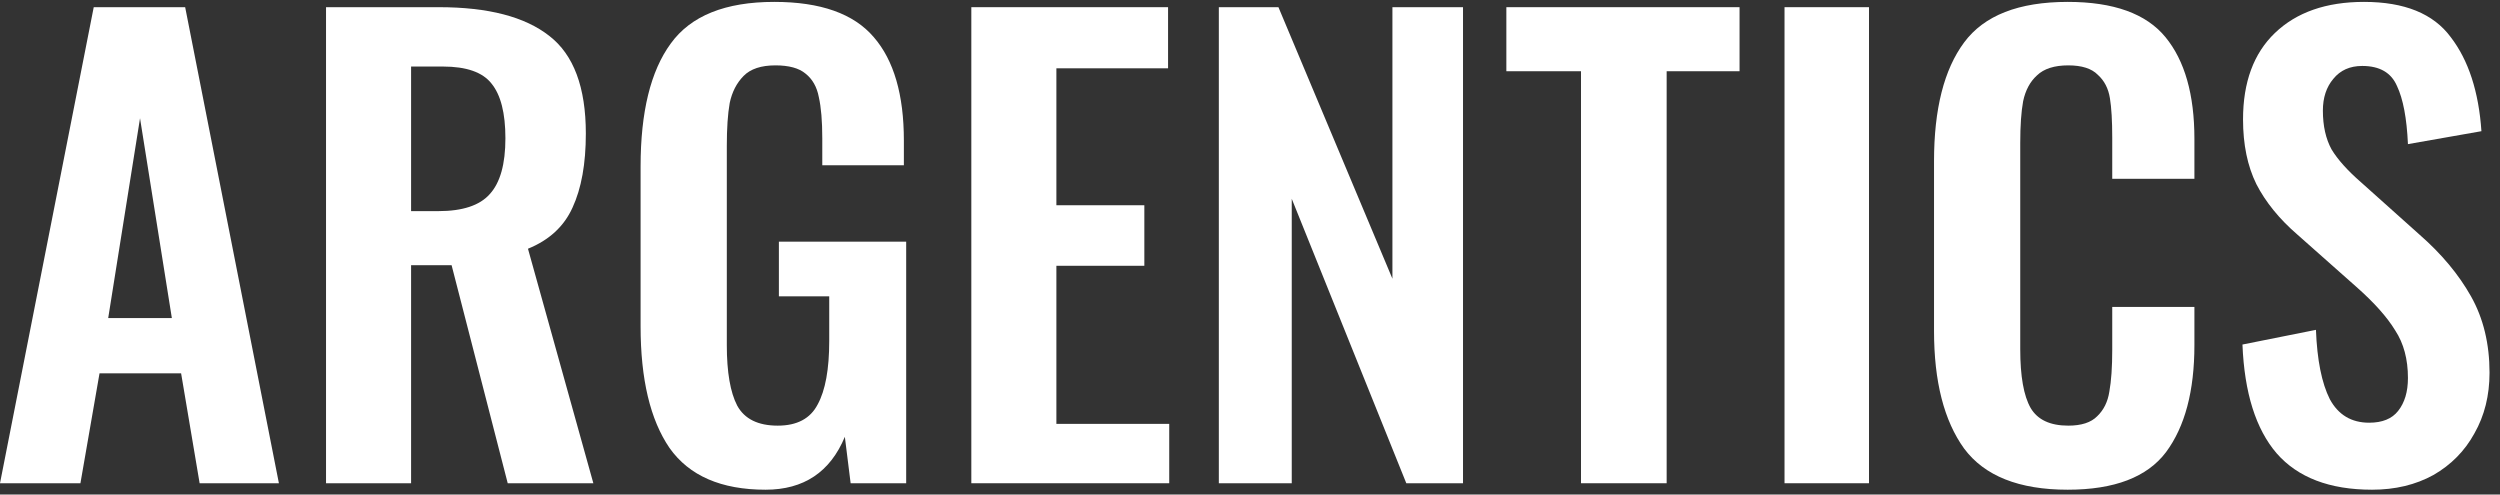 <?xml version="1.0" encoding="UTF-8"?> <svg xmlns="http://www.w3.org/2000/svg" width="182" height="36" viewBox="0 0 182 36" fill="none"><rect x="0" y="0" width="182" height="36" fill="#333333" stroke="none"/> <path d="M6.824 0.523H13.48L20.304 35.18H14.533L13.185 27.179H7.245L5.855 35.18H0L6.824 0.523ZM12.511 23.157L10.194 8.609L7.877 23.157H12.511Z" fill="white"></path> <path d="M23.735 0.523H31.949C35.544 0.523 38.226 1.222 39.995 2.619C41.764 3.988 42.649 6.356 42.649 9.722C42.649 11.918 42.326 13.715 41.68 15.113C41.062 16.482 39.981 17.48 38.436 18.108L43.196 35.18H36.962L32.876 19.306H29.927V35.18H23.735V0.523ZM31.907 15.37C33.676 15.37 34.926 14.956 35.656 14.129C36.414 13.302 36.794 11.947 36.794 10.064C36.794 8.239 36.457 6.912 35.783 6.085C35.137 5.258 33.957 4.844 32.244 4.844H29.927V15.37H31.907Z" fill="white"></path> <path d="M55.734 35.651C52.505 35.651 50.174 34.638 48.742 32.613C47.337 30.559 46.635 27.607 46.635 23.756V12.118C46.635 8.153 47.366 5.172 48.826 3.176C50.286 1.15 52.8 0.138 56.366 0.138C59.736 0.138 62.151 0.993 63.611 2.705C65.072 4.388 65.802 6.898 65.802 10.235V12.032H59.862V10.064C59.862 8.809 59.778 7.811 59.61 7.069C59.469 6.327 59.146 5.757 58.641 5.358C58.163 4.958 57.433 4.759 56.45 4.759C55.411 4.759 54.639 5.015 54.133 5.529C53.628 6.042 53.291 6.698 53.123 7.497C52.982 8.296 52.912 9.337 52.912 10.62V25.125C52.912 27.093 53.165 28.562 53.67 29.532C54.204 30.502 55.187 30.987 56.619 30.987C58.023 30.987 58.992 30.473 59.525 29.446C60.087 28.42 60.368 26.879 60.368 24.826V21.574H56.703V17.595H65.97V35.18H61.926L61.505 31.8C60.438 34.367 58.514 35.651 55.734 35.651Z" fill="white"></path> <path d="M70.713 0.523H85.035V4.973H76.905V14.942H83.308V19.349H76.905V30.858H85.12V35.18H70.713V0.523Z" fill="white"></path> <path d="M88.731 0.523H93.07L101.368 20.29V0.523H106.507V35.18H102.379L94.039 14.471V35.18H88.731V0.523Z" fill="white"></path> <path d="M115.097 5.186H109.663V0.523H126.639V5.186H121.332V35.18H115.097V5.186Z" fill="white"></path> <path d="M129.913 0.523H136.063V35.18H129.913V0.523Z" fill="white"></path> <path d="M150.528 35.651C146.989 35.651 144.476 34.652 142.988 32.655C141.527 30.63 140.797 27.778 140.797 24.098V11.733C140.797 7.939 141.527 5.058 142.988 3.09C144.448 1.122 146.961 0.138 150.528 0.138C153.87 0.138 156.243 0.993 157.647 2.705C159.051 4.416 159.753 6.884 159.753 10.107V13.016H153.771V10.021C153.771 8.795 153.715 7.839 153.603 7.155C153.49 6.442 153.196 5.871 152.718 5.443C152.269 4.987 151.553 4.759 150.57 4.759C149.559 4.759 148.801 5.001 148.295 5.486C147.79 5.942 147.453 6.57 147.284 7.369C147.144 8.139 147.074 9.151 147.074 10.406V25.424C147.074 27.393 147.326 28.819 147.832 29.703C148.337 30.559 149.25 30.987 150.57 30.987C151.525 30.987 152.227 30.759 152.676 30.302C153.153 29.846 153.448 29.247 153.561 28.505C153.701 27.735 153.771 26.722 153.771 25.467V22.344H159.753V25.125C159.753 28.462 159.065 31.058 157.689 32.912C156.313 34.738 153.926 35.651 150.528 35.651Z" fill="white"></path> <path d="M172.687 35.651C169.597 35.651 167.281 34.766 165.736 32.998C164.22 31.229 163.391 28.591 163.251 25.082L168.601 24.013C168.685 26.209 169.022 27.892 169.611 29.061C170.229 30.202 171.184 30.773 172.476 30.773C173.431 30.773 174.133 30.488 174.582 29.917C175.059 29.318 175.298 28.519 175.298 27.521C175.298 26.152 174.989 24.997 174.371 24.055C173.782 23.085 172.841 22.03 171.549 20.889L167.253 17.081C165.933 15.94 164.936 14.714 164.262 13.402C163.616 12.089 163.293 10.521 163.293 8.695C163.293 5.985 164.065 3.889 165.61 2.405C167.182 0.894 169.345 0.138 172.097 0.138C175.045 0.138 177.152 0.993 178.415 2.705C179.707 4.388 180.451 6.67 180.648 9.551L175.298 10.492C175.214 8.609 174.947 7.197 174.498 6.256C174.077 5.286 173.234 4.801 171.97 4.801C171.072 4.801 170.37 5.115 169.864 5.743C169.359 6.342 169.106 7.112 169.106 8.053C169.106 9.166 169.317 10.107 169.738 10.877C170.187 11.619 170.903 12.417 171.886 13.273L176.141 17.081C177.741 18.479 178.991 19.976 179.89 21.574C180.788 23.171 181.238 25.025 181.238 27.136C181.238 28.79 180.873 30.259 180.142 31.543C179.44 32.827 178.443 33.839 177.152 34.581C175.86 35.294 174.371 35.651 172.687 35.651Z" fill="white"></path> </svg> 